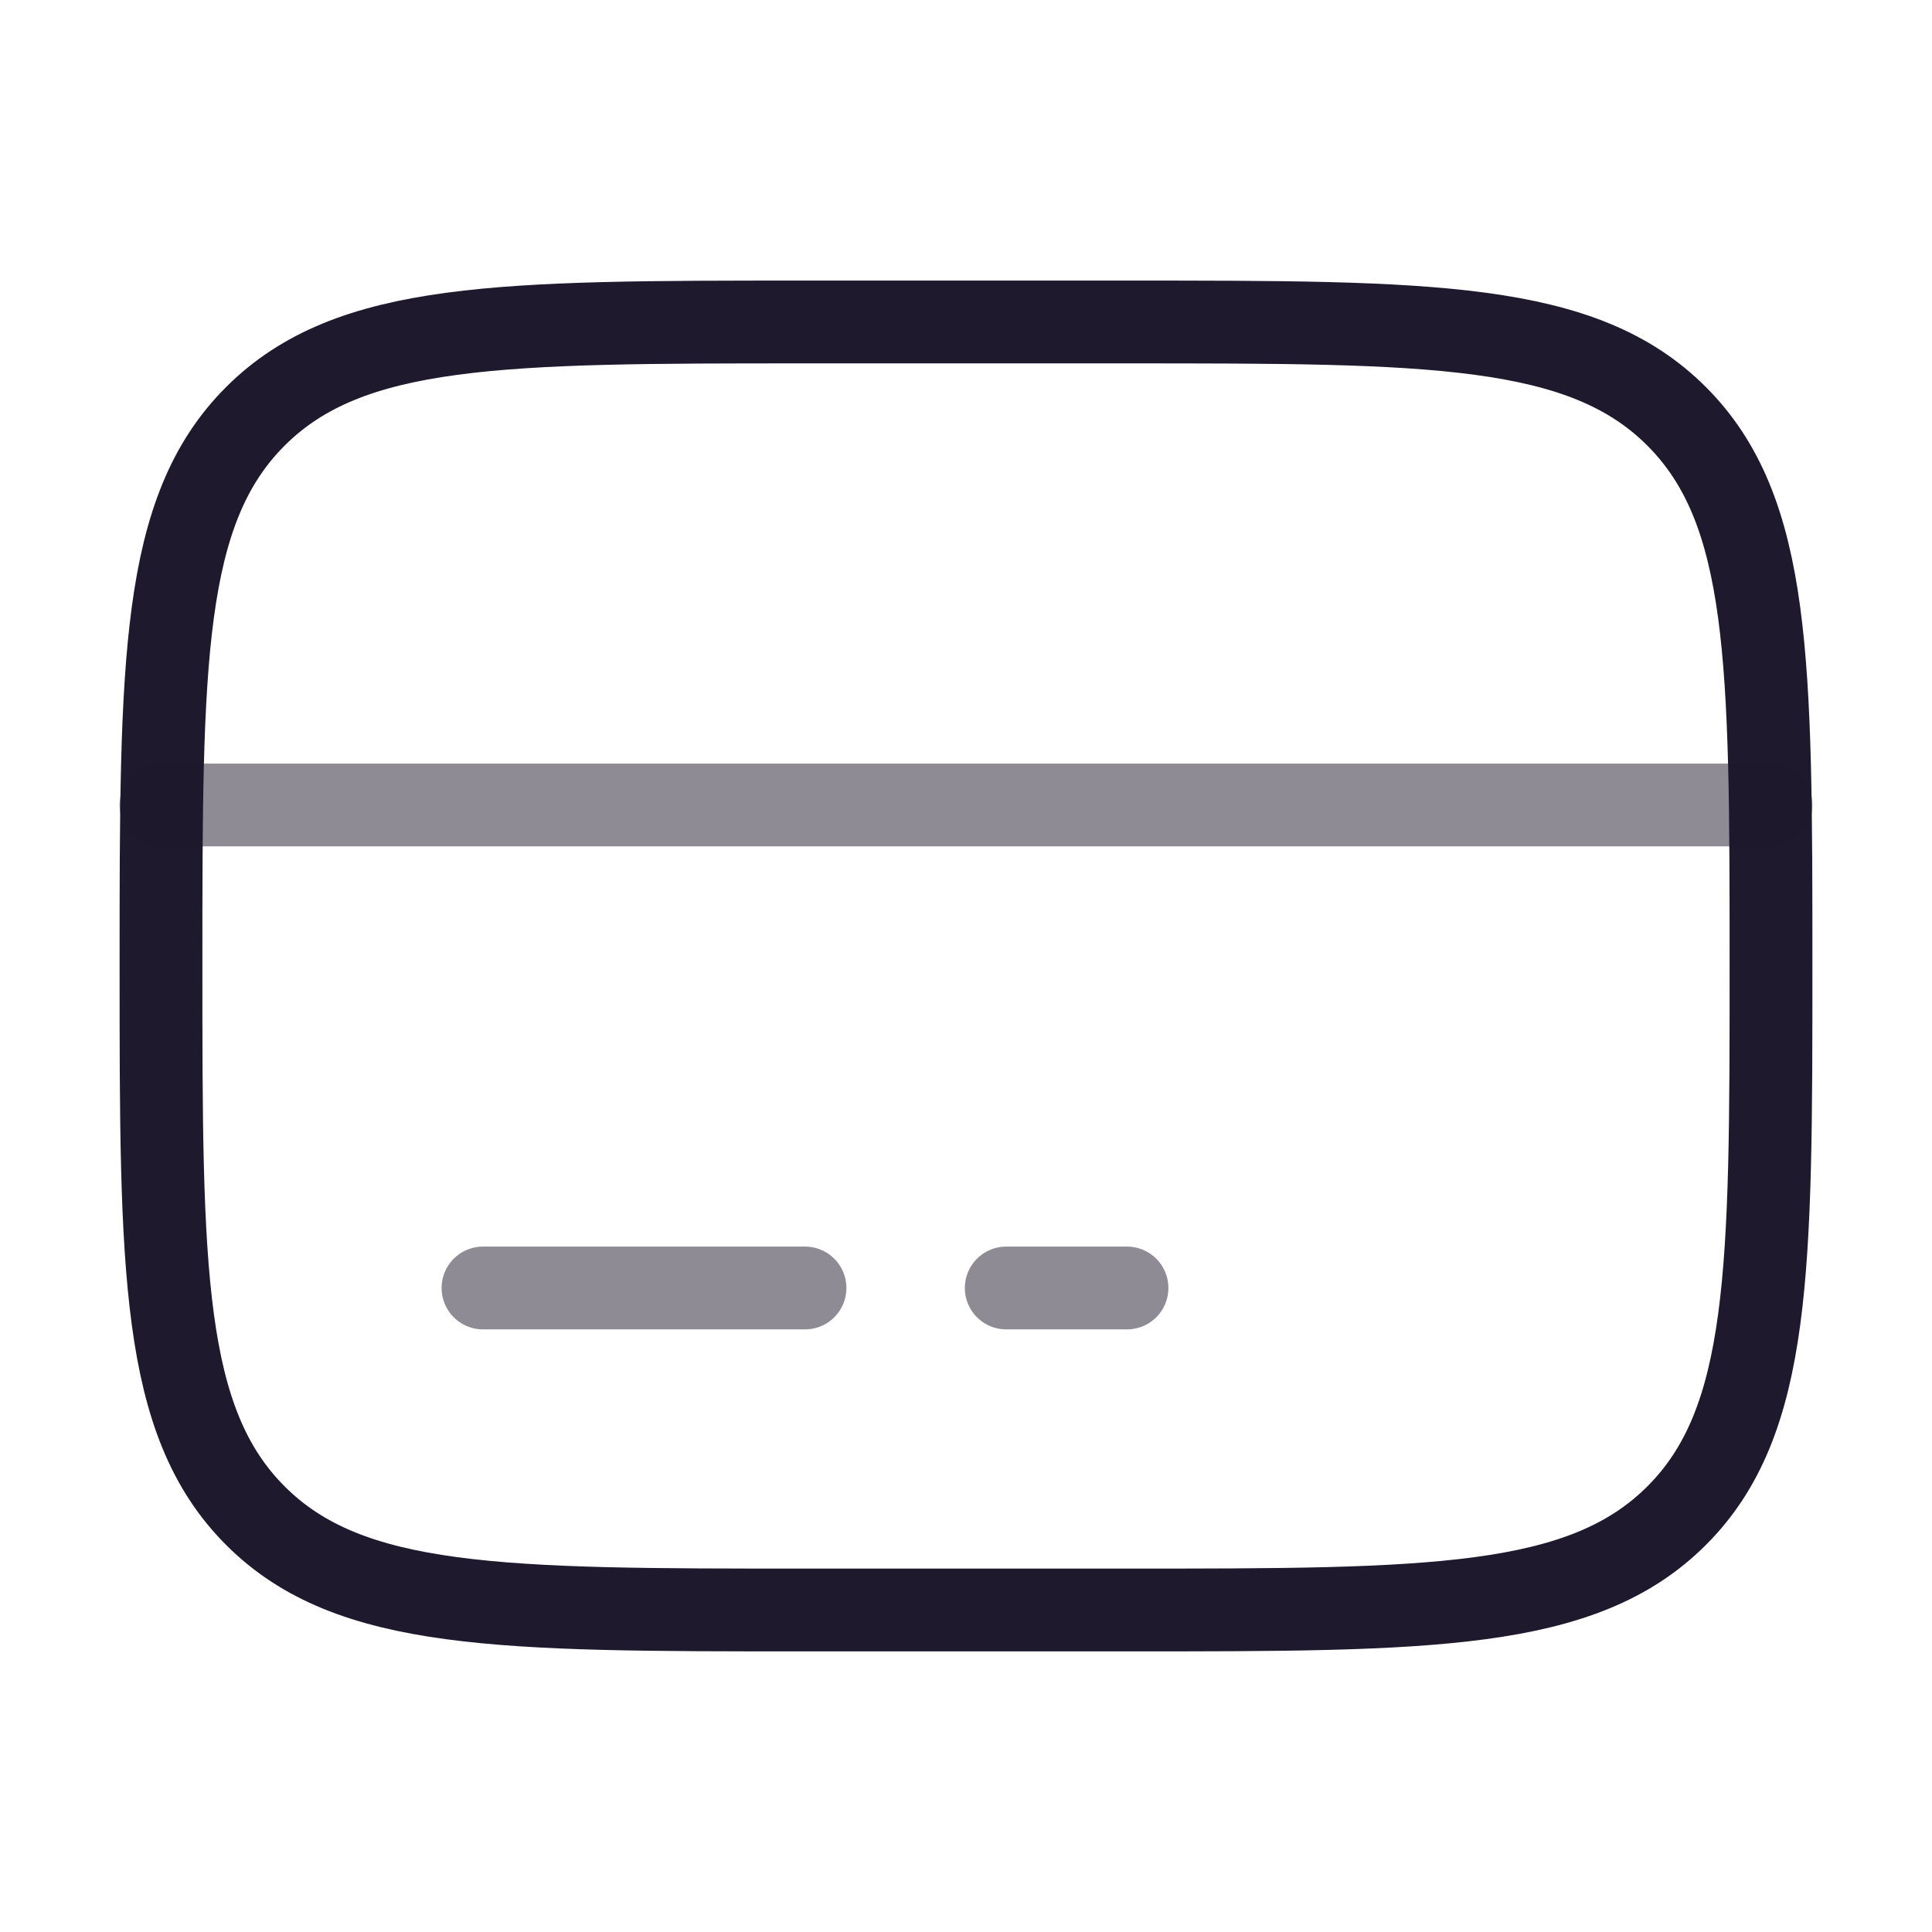<svg xmlns="http://www.w3.org/2000/svg" fill="none" viewBox="0 0 70 70" height="70" width="70">
<path stroke-width="3" stroke="#1E192D" d="M5.833 35C5.833 24.001 5.833 18.5 9.252 15.085C12.67 11.669 18.168 11.666 29.167 11.666H40.833C51.832 11.666 57.333 11.666 60.748 15.085C64.164 18.503 64.167 24.001 64.167 35C64.167 45.999 64.167 51.499 60.748 54.915C57.33 58.33 51.832 58.333 40.833 58.333H29.167C18.168 58.333 12.667 58.333 9.252 54.915C5.836 51.496 5.833 45.999 5.833 35Z"></path>
<path stroke-linecap="round" stroke-width="3" stroke="#1E192D" d="M29.167 46.666H17.5M40.833 46.666H36.458M5.833 29.166H64.167" opacity="0.5"></path>
</svg>
